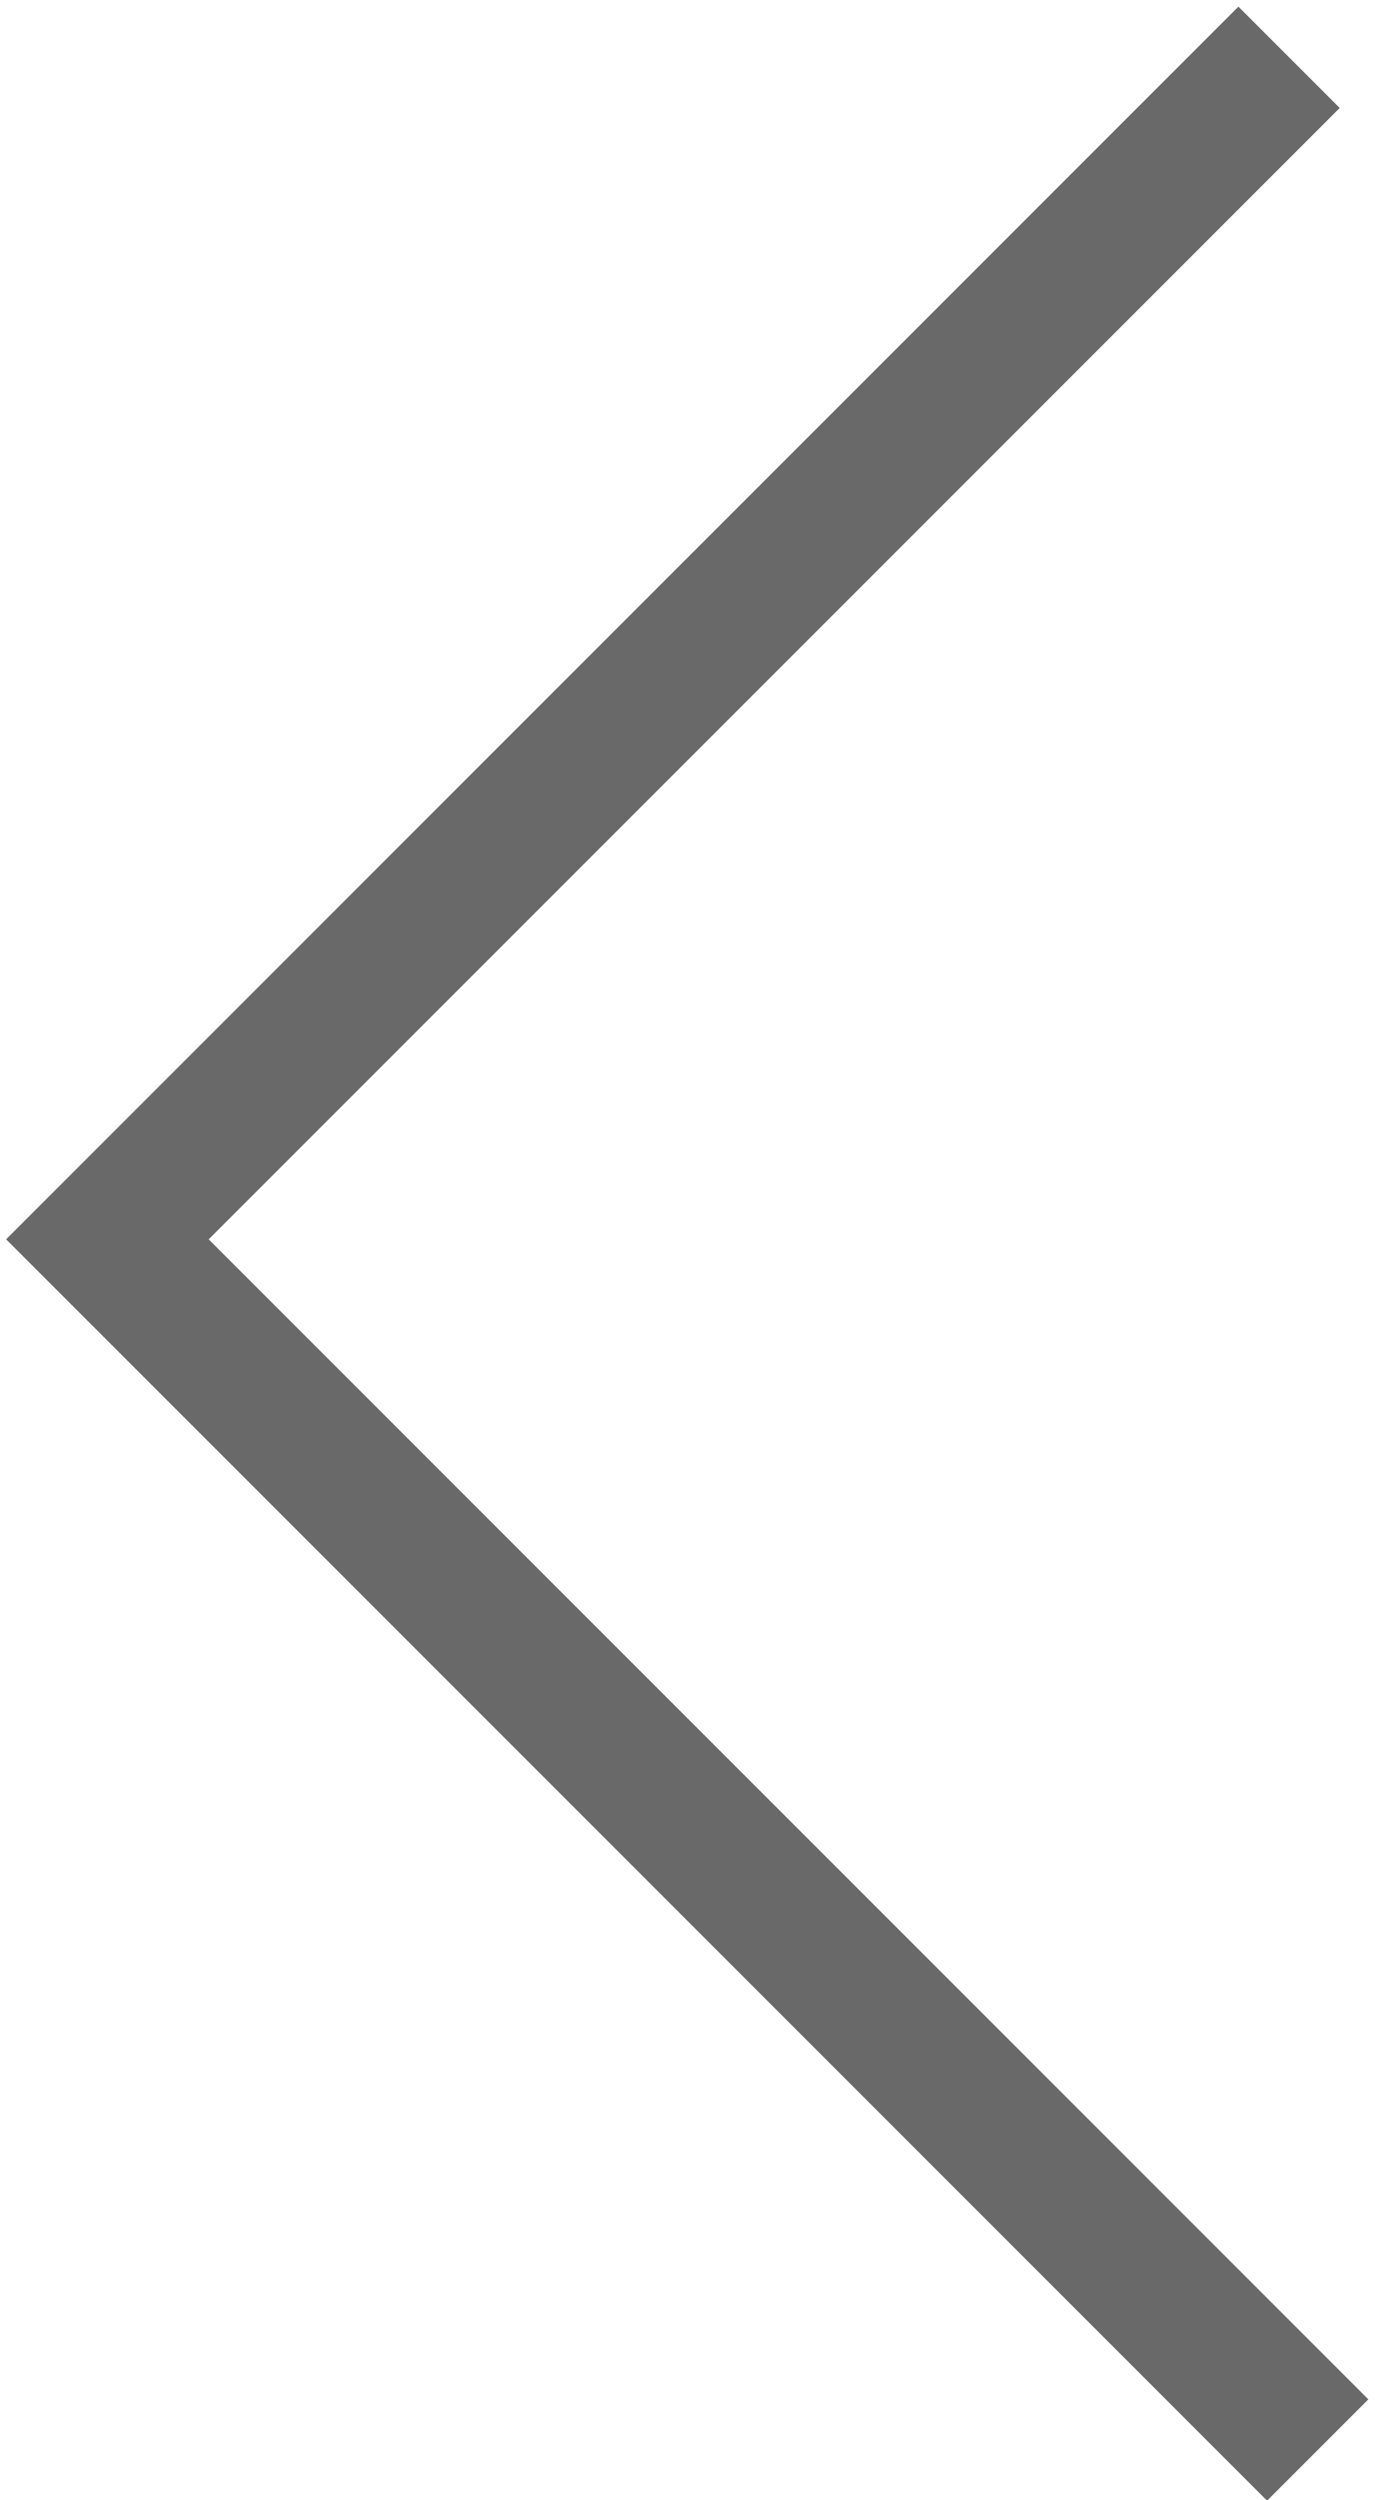 <?xml version="1.0" encoding="utf-8"?>
<!-- Generator: Adobe Illustrator 22.1.0, SVG Export Plug-In . SVG Version: 6.00 Build 0)  -->
<svg version="1.1" id="Layer_1" xmlns="http://www.w3.org/2000/svg" xmlns:xlink="http://www.w3.org/1999/xlink" x="0px" y="0px"
	 width="19.2px" height="34.9px" viewBox="-253.9 452 19.2 34.9" enable-background="new -253.9 452 19.2 34.9"
	 xml:space="preserve">
<polyline fill="none" stroke="#696969" stroke-width="2" stroke-miterlimit="10" points="-235.5,486.2 -252.4,469.3 -235.9,452.8 
	"/>
</svg>
